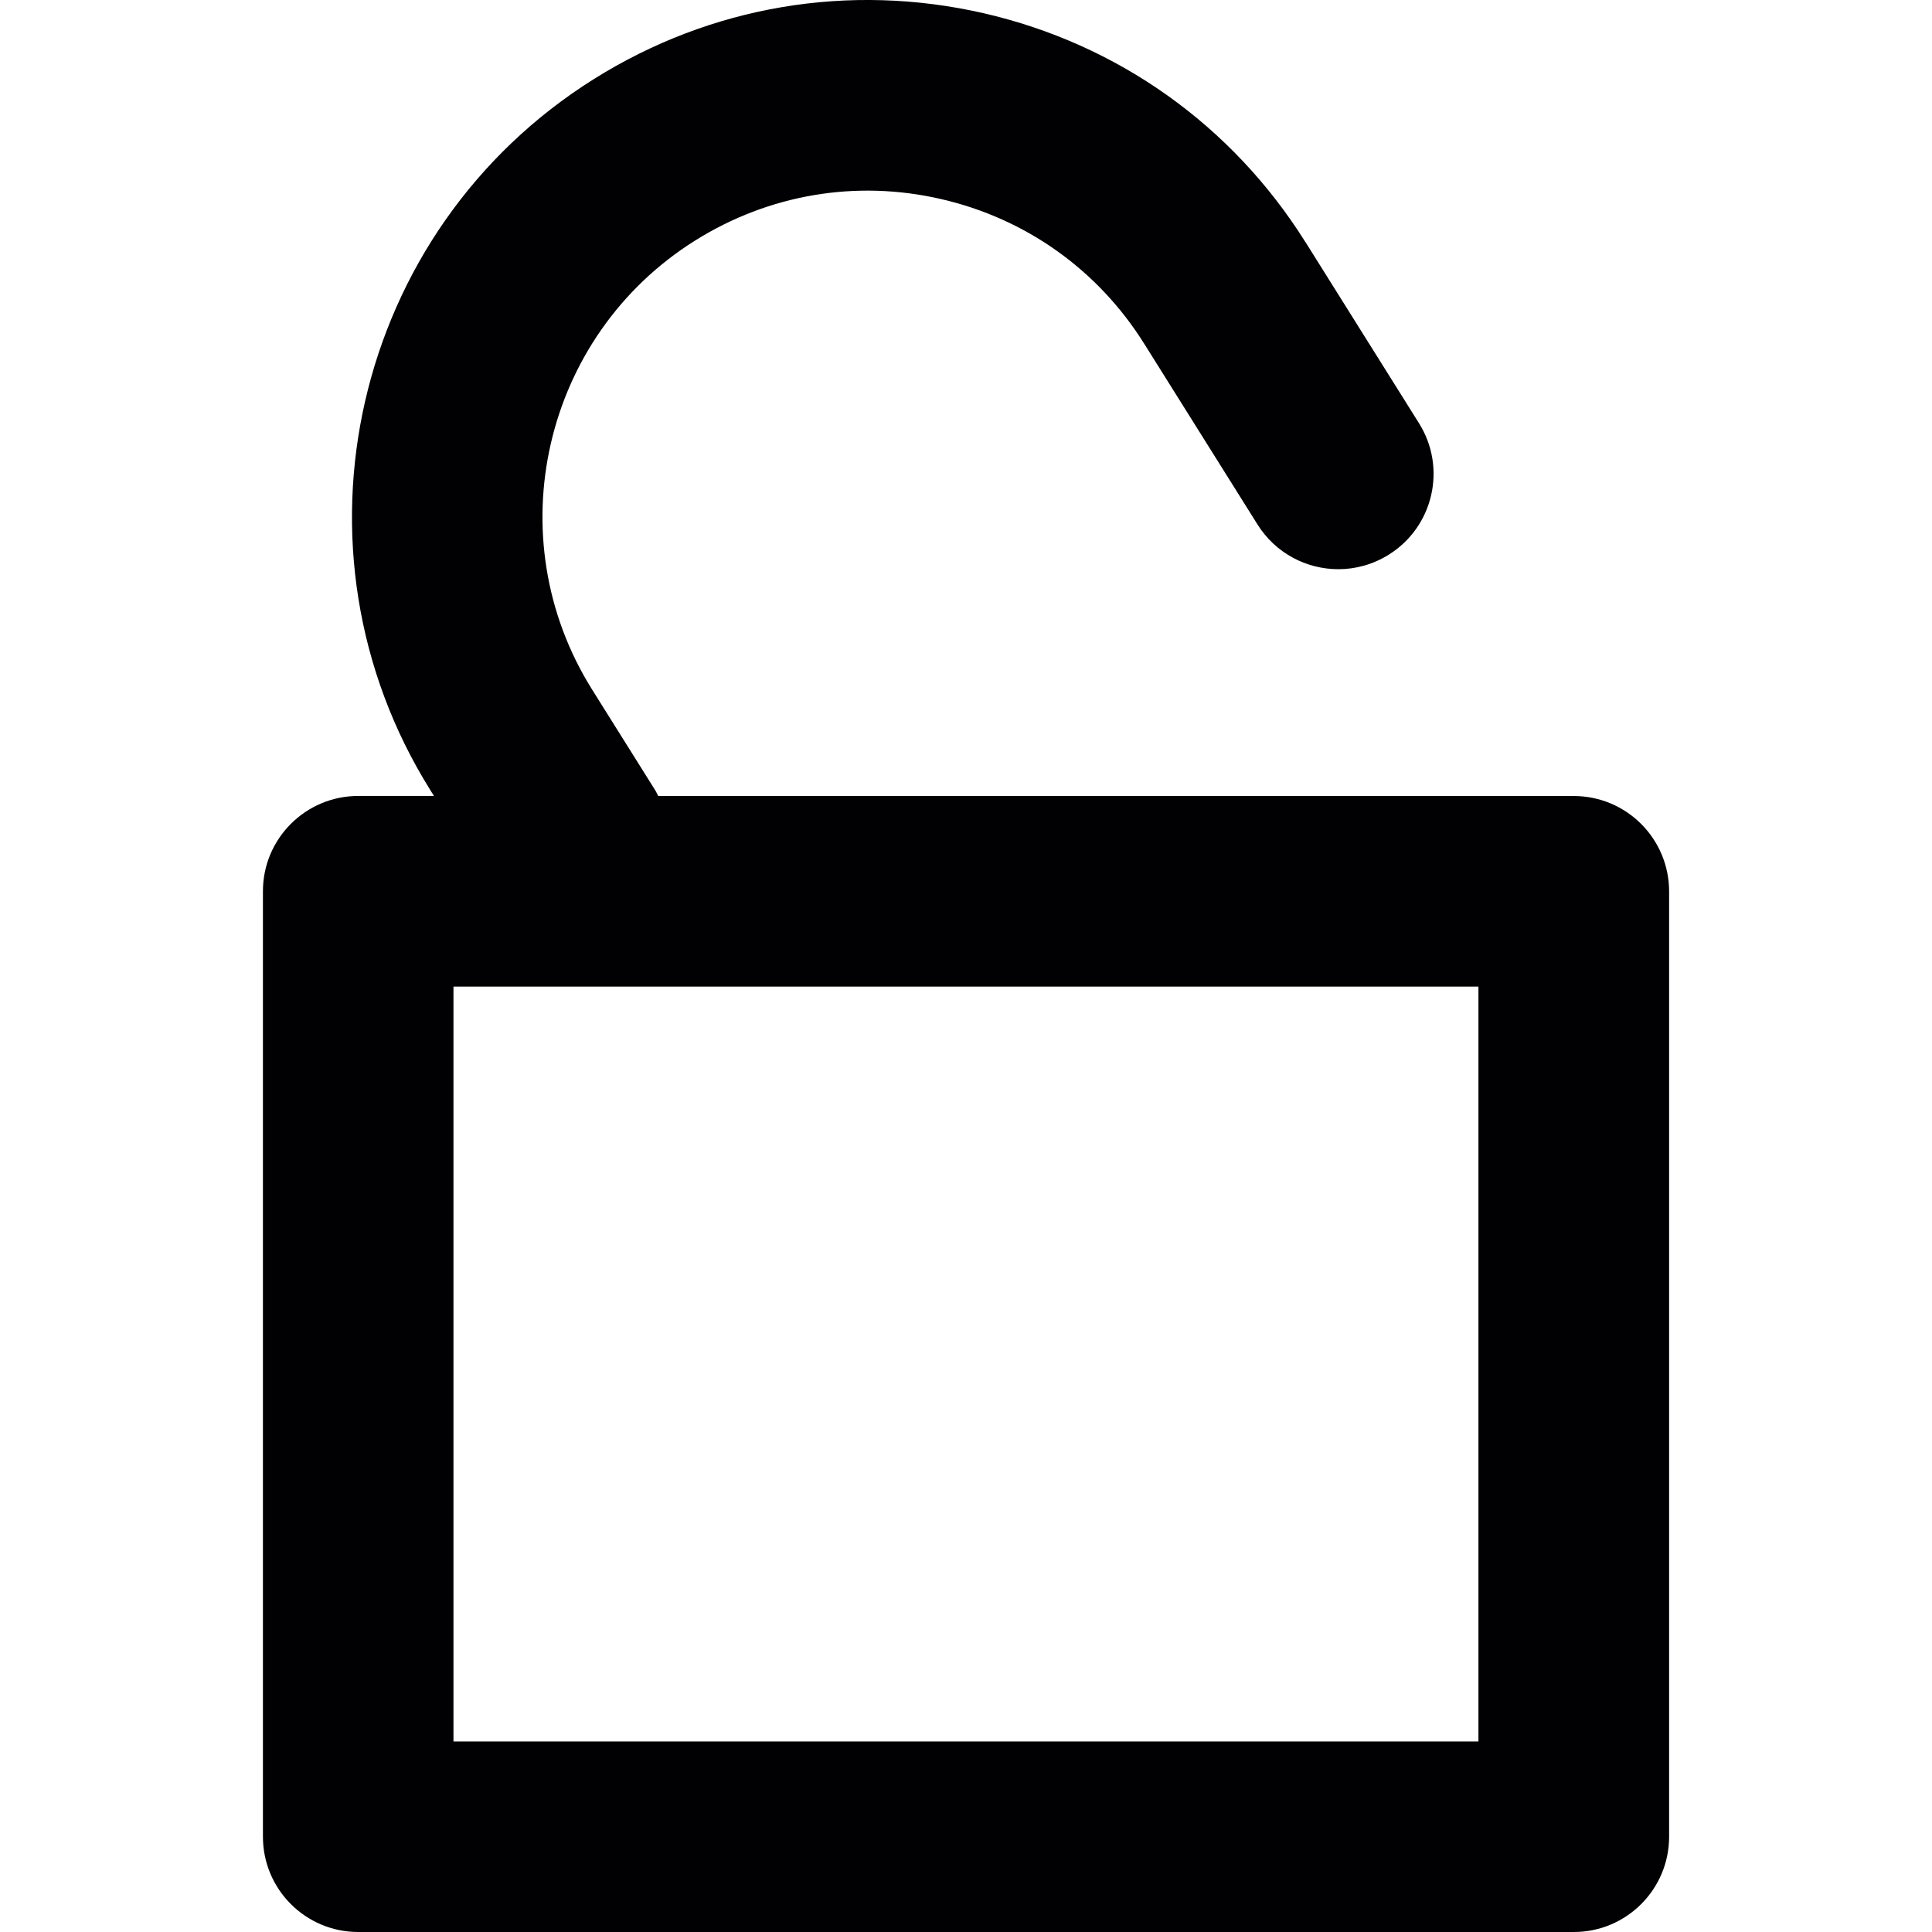 <?xml version="1.0" encoding="iso-8859-1"?>
<!-- Uploaded to: SVG Repo, www.svgrepo.com, Generator: SVG Repo Mixer Tools -->
<svg height="800px" width="800px" version="1.1" id="Capa_1" xmlns="http://www.w3.org/2000/svg" xmlns:xlink="http://www.w3.org/1999/xlink" 
	 viewBox="0 0 60.665 60.665" xml:space="preserve">
<g>
	<path style="fill:#010002;" d="M49.416,24.995H20.668c-0.029-0.051-0.047-0.105-0.078-0.155l-2-3.191l0,0
		c-2.992-4.779-1.54-11.102,3.238-14.097c2.314-1.449,5.055-1.917,7.719-1.302c2.661,0.611,4.925,2.221,6.375,4.534
		c0.001,0.001,0.003,0.003,0.003,0.004l3.562,5.682c0.567,0.906,1.542,1.403,2.538,1.403c0.542,0,1.091-0.148,1.585-0.458
		c1.401-0.876,1.825-2.724,0.947-4.125l-3.561-5.682c-0.003-0.004-0.007-0.009-0.01-0.013c-2.3-3.662-5.885-6.212-10.1-7.18
		C26.665-0.551,22.32,0.18,18.65,2.481c-7.574,4.746-9.874,14.77-5.128,22.344c0,0,0,0,0,0.001l0.105,0.167h-2.378
		c-1.653,0-2.993,1.34-2.993,2.992v29.688c0,1.652,1.34,2.992,2.993,2.992h38.169c1.652,0,2.992-1.34,2.992-2.992V27.987
		C52.408,26.334,51.068,24.995,49.416,24.995z M46.423,54.682H14.239V30.979h32.184V54.682z"/>
</g>
</svg>